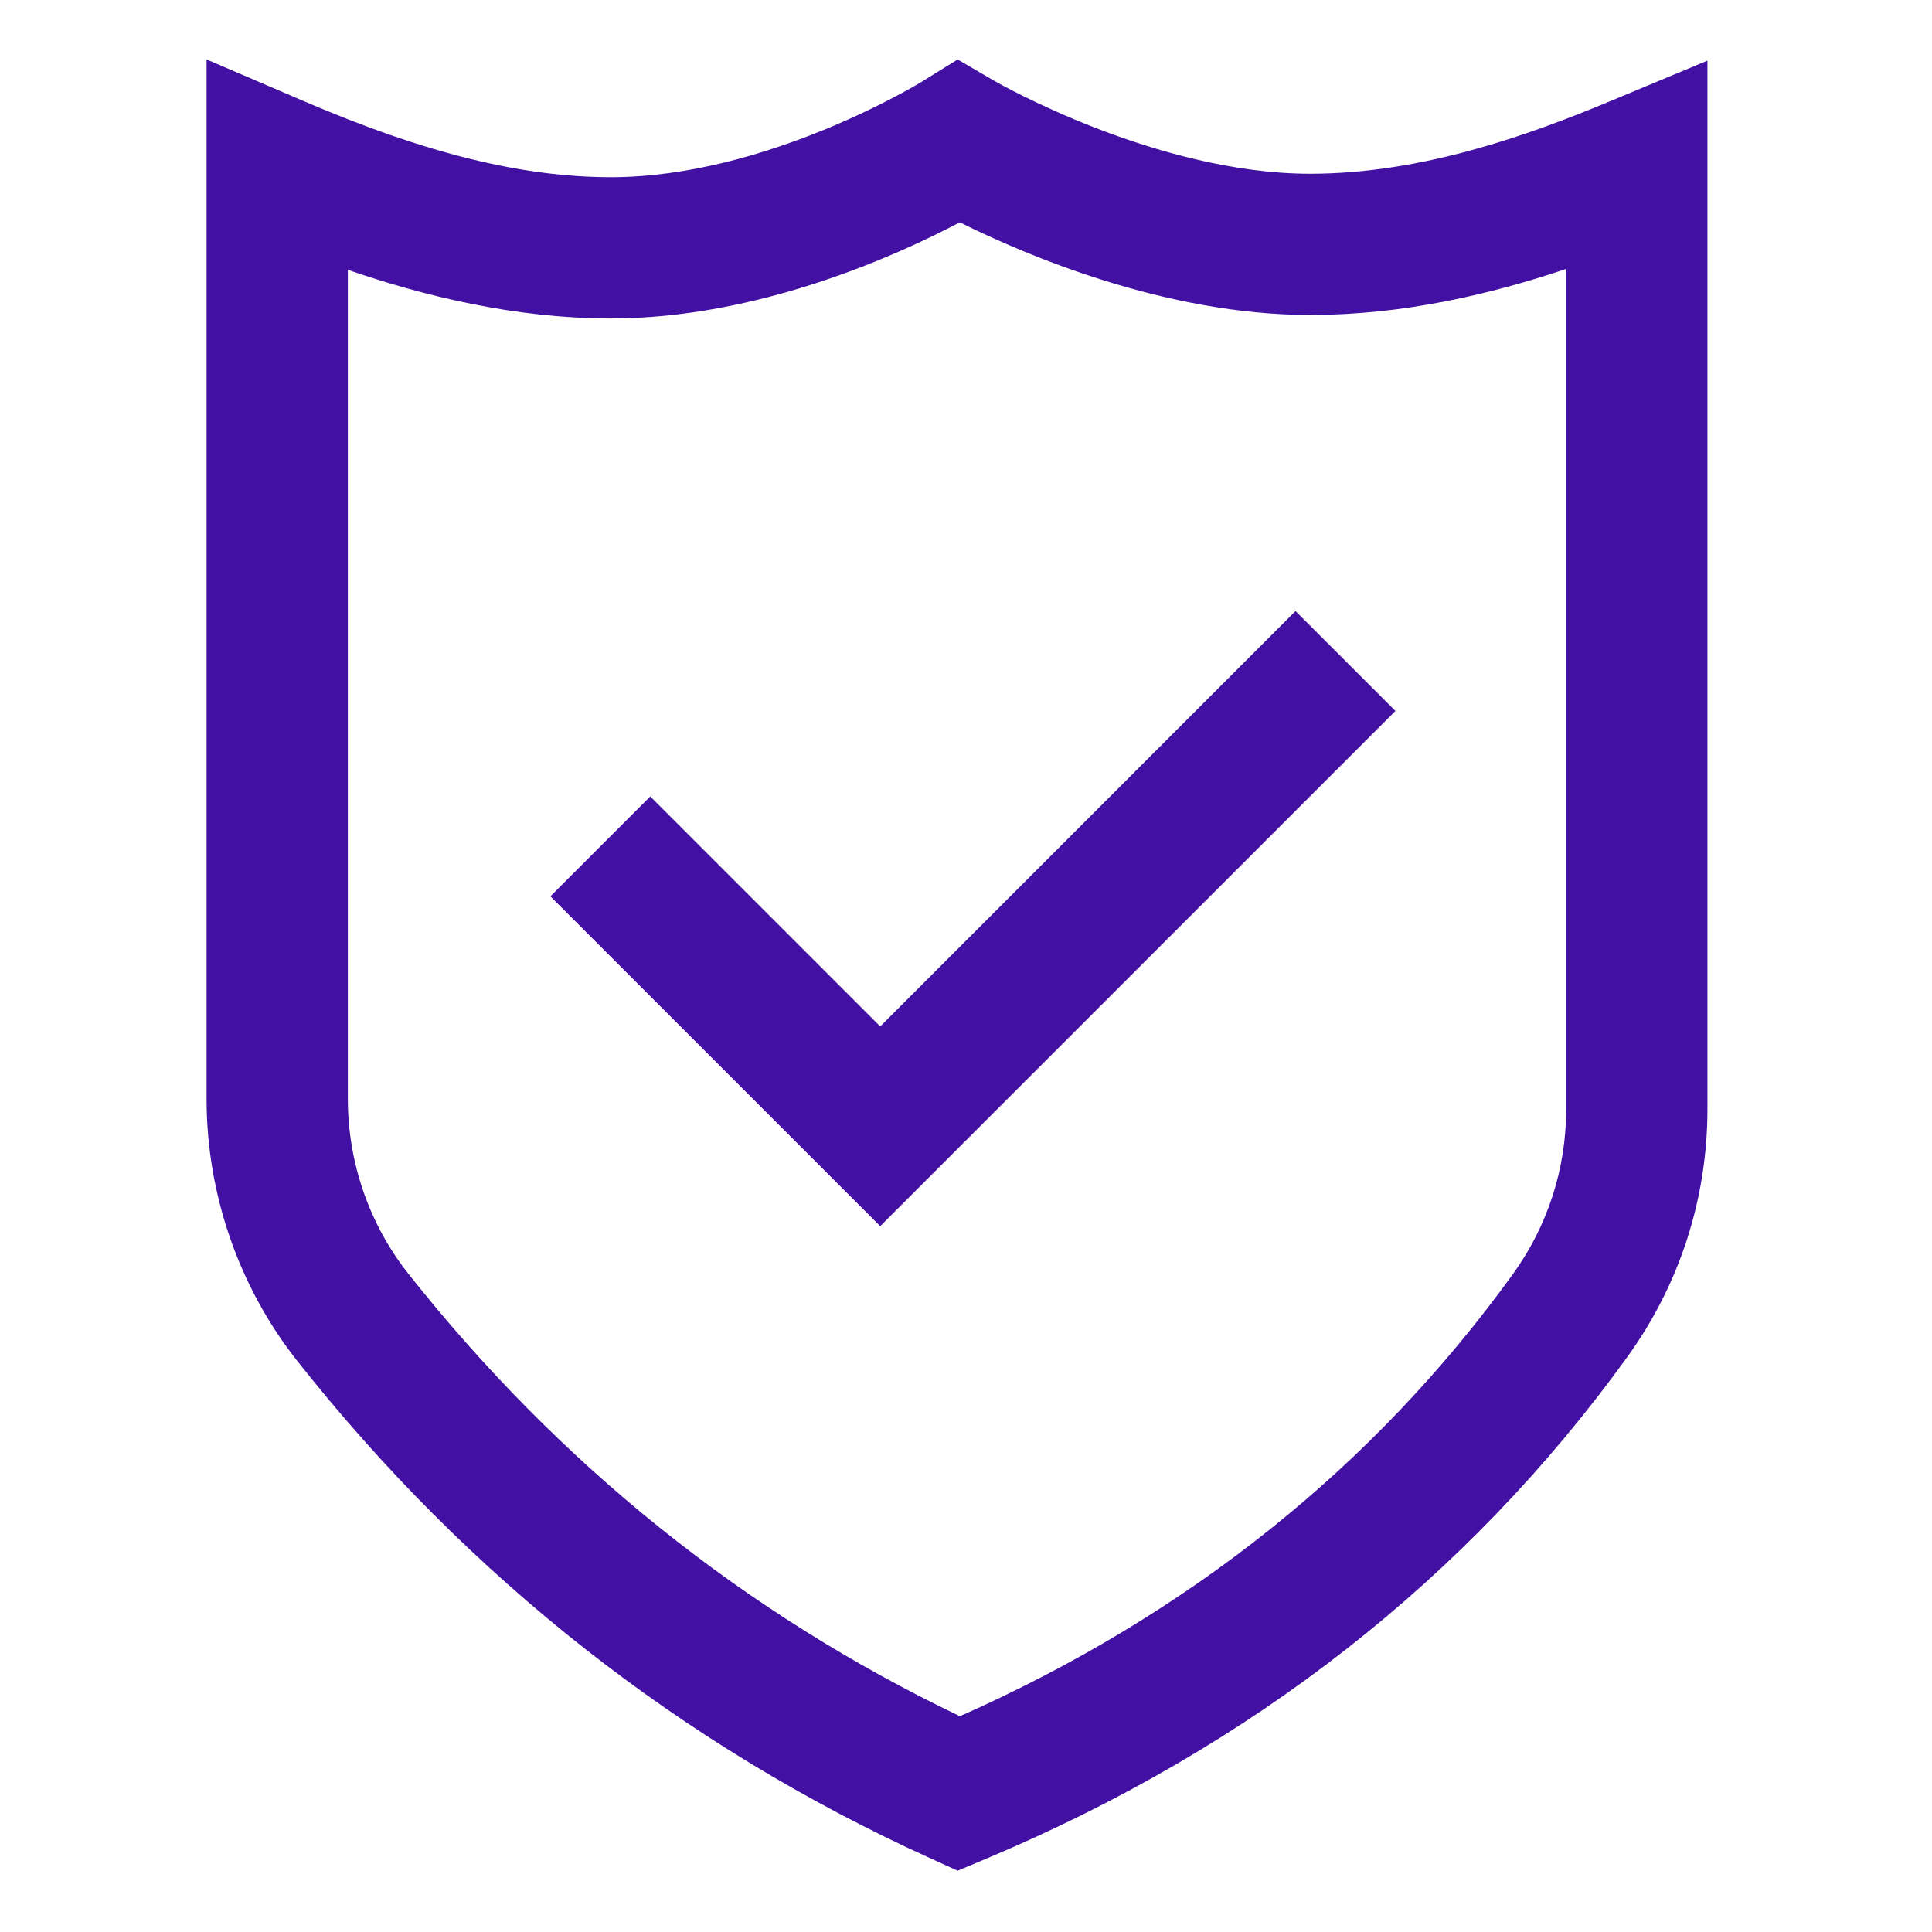<?xml version="1.0" encoding="UTF-8"?>
<svg xmlns="http://www.w3.org/2000/svg" width="52" height="52" viewBox="0 0 52 52" fill="none">
  <path d="M25.775 50.35L25.019 50.006C18.342 46.971 12.616 42.471 8 36.629C6.427 34.637 5.56 32.133 5.56 29.577V1.6L8.211 2.737C11.442 4.123 14.058 4.769 16.443 4.769C20.618 4.769 24.759 2.23 24.801 2.205L25.775 1.601L26.767 2.179C26.808 2.202 31.104 4.676 35.263 4.676C38.269 4.676 41.15 3.635 43.324 2.729L45.956 1.632V29.846C45.956 32.258 45.211 34.565 43.802 36.519C39.498 42.482 33.691 47.028 26.541 50.028L25.775 50.35ZM9.362 7.263V29.577C9.362 31.281 9.938 32.949 10.983 34.272C15.045 39.411 20.039 43.418 25.836 46.192C31.98 43.469 36.984 39.469 40.719 34.294C41.658 32.992 42.154 31.454 42.154 29.846V7.238C40.12 7.922 37.77 8.477 35.263 8.477C31.36 8.477 27.574 6.851 25.833 5.984C24.118 6.888 20.394 8.571 16.443 8.571C13.862 8.571 11.406 7.966 9.362 7.263ZM37.558 19.135L34.869 16.447L23.691 27.626L17.502 21.437L14.814 24.125L23.691 33.002L37.558 19.135Z" fill="#4211A3"></path>
</svg>
